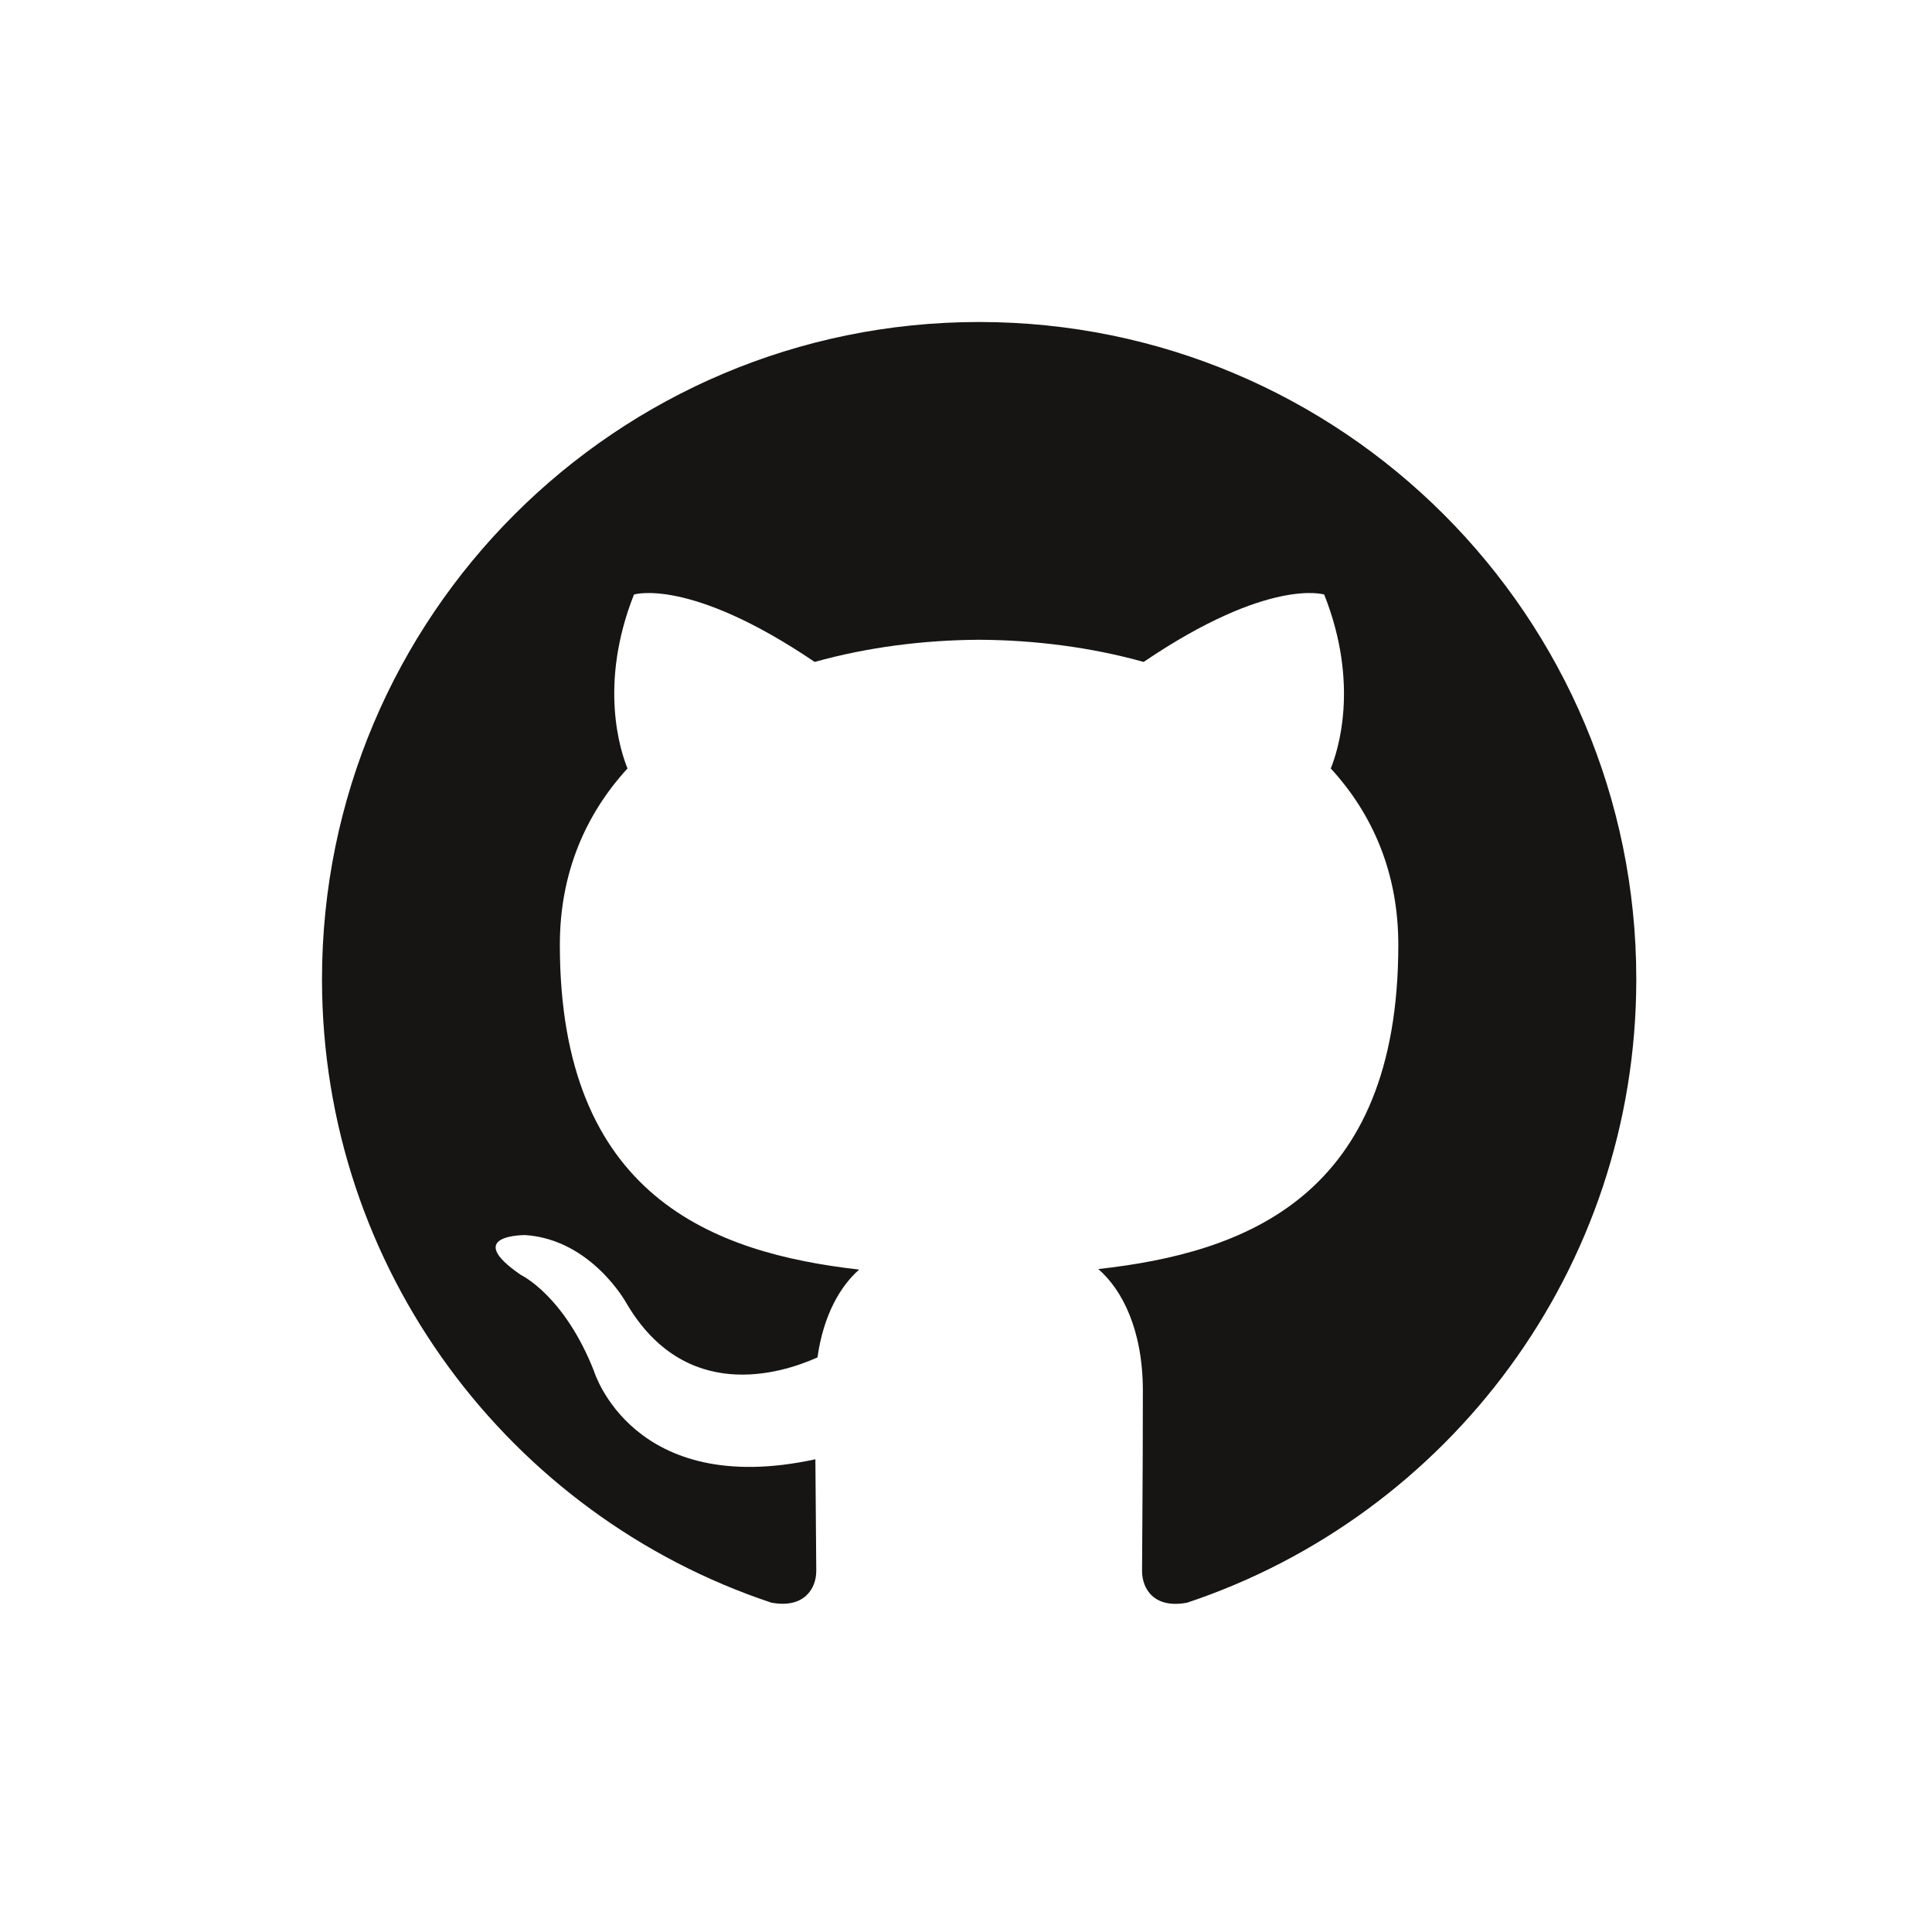 <?xml version="1.0" encoding="UTF-8"?>
<svg width="72px" height="72px" viewBox="0 0 72 72" version="1.1" xmlns="http://www.w3.org/2000/svg" xmlns:xlink="http://www.w3.org/1999/xlink">
    <title>github-file-icon</title>
    <defs>
        <filter id="filter-1">
            <feColorMatrix in="SourceGraphic" type="matrix" values="0 0 0 0 0.011 0 0 0 0 0.399 0 0 0 0 0.84 0 0 0 1 0"></feColorMatrix>
        </filter>
    </defs>
    <g id="Page-1" stroke="none" stroke-width="1" fill="none" fill-rule="evenodd">
        <g id="jerajera-web-2020-landing" transform="translate(-862, -578)">
            <g id="right-content" transform="translate(862, 286)">
                <g id="Group-2" transform="translate(0, 250)">
                    <g id="github-file-icon" transform="translate(0, 42)">
                        <rect id="Rectangle" fill="#FFFFFF" x="0" y="0" width="72" height="72" rx="11"></rect>
                        <g filter="url(#filter-1)" id="logo_github">
                            <g transform="translate(12, 12)">
                                <path d="M0,24.491 C0,35.311 7.016,44.489 16.748,47.727 C17.973,47.953 18.42,47.197 18.42,46.547 C18.42,45.967 18.399,44.426 18.387,42.383 C11.575,43.862 10.137,39.099 10.137,39.099 C9.023,36.27 7.418,35.517 7.418,35.517 C5.194,33.998 7.586,34.028 7.586,34.028 C10.044,34.201 11.337,36.552 11.337,36.552 C13.522,40.294 17.07,39.213 18.465,38.587 C18.687,37.005 19.32,35.925 20.019,35.314 C14.582,34.696 8.864,32.594 8.864,23.21 C8.864,20.537 9.819,18.349 11.385,16.638 C11.133,16.019 10.292,13.528 11.626,10.157 C11.626,10.157 13.681,9.499 18.36,12.668 C20.313,12.123 22.408,11.853 24.491,11.842 C26.571,11.853 28.666,12.123 30.621,12.668 C35.297,9.499 37.349,10.157 37.349,10.157 C38.686,13.528 37.845,16.019 37.594,16.638 C39.164,18.349 40.111,20.537 40.111,23.21 C40.111,32.618 34.384,34.688 28.93,35.294 C29.808,36.05 30.591,37.545 30.591,39.83 C30.591,43.103 30.561,45.744 30.561,46.547 C30.561,47.203 31.003,47.965 32.245,47.726 C41.969,44.48 48.98,35.308 48.98,24.491 C48.98,10.964 38.014,0 24.488,0 C10.966,0 0,10.964 0,24.491 Z" id="Fill-3" fill="#161514"></path>
                            </g>
                        </g>
                    </g>
                </g>
            </g>
        </g>
    </g>
</svg>